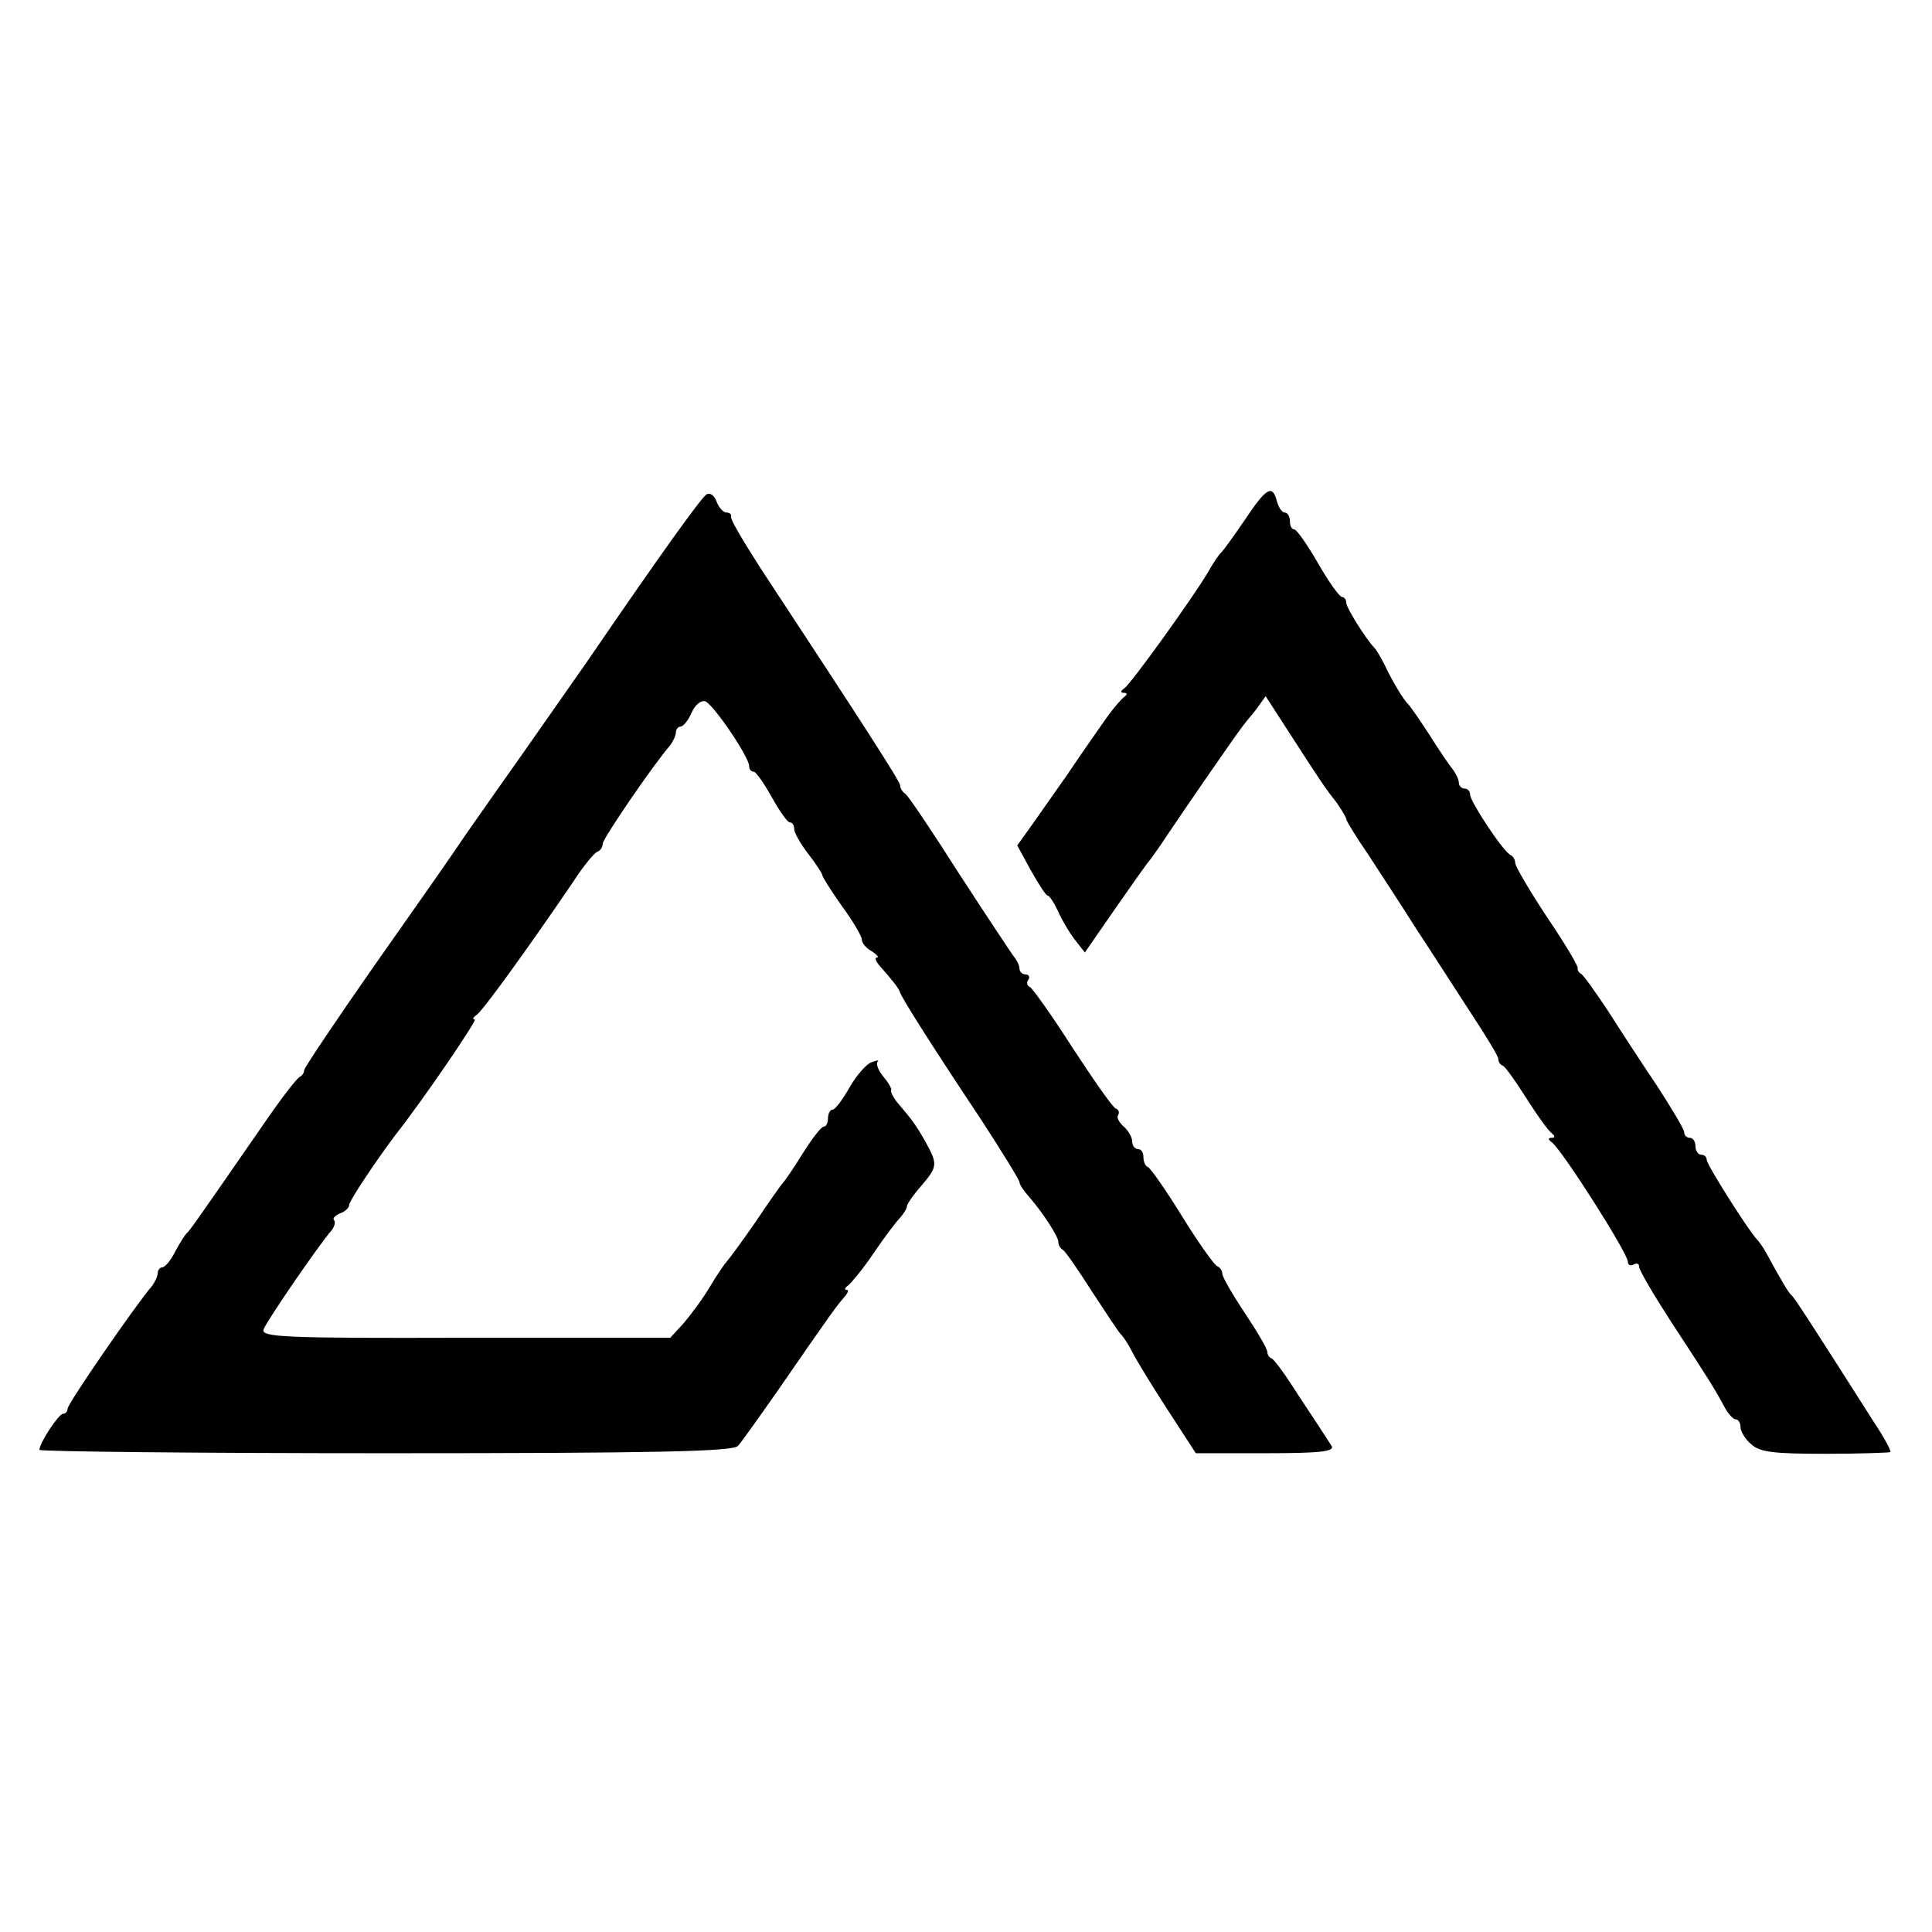 <?xml version="1.0" standalone="no"?>
<!DOCTYPE svg PUBLIC "-//W3C//DTD SVG 20010904//EN"
 "http://www.w3.org/TR/2001/REC-SVG-20010904/DTD/svg10.dtd">
<svg version="1.0" xmlns="http://www.w3.org/2000/svg"
 width="343pt" height="343pt" viewBox="0 0 343 343"
 preserveAspectRatio="xMidYMid meet">
<g transform="translate(0,343) scale(0.1,-0.1)"
fill="#000000" stroke="none">
<path d="M1254 2552 c-10 -7 -80 -104 -212 -297 -31 -44 -81 -116 -112 -160
-31 -44 -77 -109 -102 -145 -24 -36 -99 -143 -166 -238 -67 -96 -122 -178
-122 -182 0 -5 -4 -10 -8 -12 -5 -2 -35 -41 -67 -88 -115 -166 -128 -185 -134
-190 -3 -3 -12 -17 -20 -32 -8 -16 -18 -28 -23 -28 -4 0 -8 -5 -8 -10 0 -6 -5
-16 -10 -23 -28 -32 -150 -209 -150 -218 0 -5 -4 -9 -8 -9 -8 0 -42 -52 -42
-64 0 -3 277 -6 615 -6 479 0 617 3 625 13 6 6 37 50 70 97 98 142 105 151
118 166 7 8 10 14 5 14 -4 0 -3 4 3 8 5 4 26 29 45 57 18 27 40 56 47 63 6 7
12 16 12 20 0 4 11 20 25 36 30 35 30 39 8 79 -17 30 -23 38 -51 71 -7 9 -11
18 -10 20 2 3 -5 14 -14 25 -9 11 -13 22 -10 26 4 3 -1 3 -11 -1 -9 -3 -27
-24 -39 -45 -12 -21 -25 -39 -30 -39 -4 0 -8 -7 -8 -15 0 -8 -3 -15 -7 -15 -5
0 -21 -21 -38 -48 -16 -26 -32 -49 -35 -52 -3 -3 -25 -34 -49 -70 -25 -36 -48
-67 -51 -70 -3 -3 -17 -23 -30 -45 -13 -22 -35 -51 -47 -65 l-23 -25 -364 0
c-324 -1 -363 1 -358 15 5 14 98 150 121 176 5 7 7 14 4 18 -3 3 2 8 11 12 9
3 16 10 16 15 0 7 48 79 82 124 52 66 146 205 141 205 -5 0 -3 4 3 8 10 6 89
115 172 237 18 28 38 52 43 53 5 2 9 8 9 14 0 9 91 142 120 175 5 7 10 17 10
23 0 5 4 10 8 10 5 0 14 11 20 25 6 14 17 22 24 20 15 -6 78 -99 78 -115 0 -5
3 -10 8 -10 4 0 18 -20 32 -45 14 -25 28 -45 32 -45 5 0 8 -5 8 -12 0 -6 11
-26 25 -44 14 -18 25 -35 25 -38 0 -3 16 -28 35 -55 19 -26 35 -53 35 -59 0
-6 8 -16 18 -21 9 -6 13 -11 9 -11 -5 0 -2 -7 5 -15 23 -26 34 -40 36 -47 3
-10 58 -97 144 -226 37 -57 68 -107 68 -111 0 -4 8 -16 18 -27 22 -25 53 -72
51 -80 0 -4 3 -10 8 -13 5 -3 28 -37 53 -76 25 -38 47 -72 51 -75 3 -3 12 -16
19 -30 7 -14 35 -60 63 -103 l50 -77 124 0 c97 0 123 3 117 13 -4 6 -15 23
-24 37 -9 14 -30 45 -46 70 -16 25 -32 46 -36 48 -5 2 -8 7 -8 12 0 5 -18 36
-40 69 -22 33 -40 64 -40 70 0 5 -4 11 -9 13 -5 2 -33 41 -62 88 -29 47 -57
87 -61 88 -5 2 -8 10 -8 18 0 8 -4 14 -10 14 -5 0 -10 6 -10 14 0 7 -7 19 -15
26 -8 7 -13 16 -10 20 3 5 1 10 -4 12 -5 1 -39 50 -77 108 -37 58 -72 107 -76
108 -5 2 -6 8 -2 13 3 5 0 9 -5 9 -6 0 -11 5 -11 10 0 6 -5 16 -11 23 -5 7
-49 73 -97 147 -47 74 -90 138 -95 141 -5 3 -9 10 -9 15 -1 8 -66 109 -247
384 -30 47 -55 88 -53 93 1 4 -3 7 -8 7 -6 0 -14 9 -18 20 -4 11 -12 16 -18
12z"/>
<path d="M2210 2507 c-19 -28 -38 -54 -41 -57 -4 -3 -15 -19 -25 -37 -29 -48
-136 -197 -148 -205 -7 -5 -7 -8 -1 -8 7 0 7 -3 0 -8 -5 -4 -19 -20 -31 -37
-11 -16 -43 -61 -69 -100 -27 -38 -58 -83 -69 -98 l-20 -28 24 -44 c14 -25 27
-45 30 -45 3 0 11 -12 18 -27 7 -16 20 -38 30 -51 l18 -23 54 78 c30 43 58 83
63 88 4 6 16 22 25 36 21 32 123 180 134 194 4 6 16 21 27 34 l18 25 42 -65
c53 -82 62 -96 84 -124 9 -13 17 -26 17 -29 0 -3 17 -31 39 -63 21 -32 60 -92
86 -133 27 -41 70 -108 96 -148 27 -41 49 -77 49 -82 0 -5 3 -10 8 -12 4 -1
23 -28 42 -58 19 -30 39 -58 45 -62 6 -5 6 -8 0 -8 -7 0 -7 -3 0 -8 18 -13
135 -197 135 -212 0 -6 5 -8 10 -5 6 3 10 2 10 -4 0 -6 26 -50 57 -98 67 -102
78 -120 94 -150 7 -13 16 -23 21 -23 4 0 8 -6 8 -13 0 -8 8 -22 19 -31 15 -14
39 -17 131 -17 62 0 114 2 116 3 2 2 -11 26 -29 53 -103 162 -141 221 -146
225 -6 5 -17 24 -45 75 -6 11 -14 22 -17 25 -12 11 -89 132 -89 141 0 5 -4 9
-10 9 -5 0 -10 7 -10 15 0 8 -4 15 -10 15 -5 0 -10 4 -10 10 0 5 -22 42 -48
82 -27 40 -66 100 -87 133 -22 33 -43 63 -48 66 -5 3 -7 8 -6 10 2 2 -22 43
-54 90 -31 47 -57 91 -57 97 0 6 -4 12 -8 14 -12 4 -72 95 -72 107 0 6 -4 11
-10 11 -5 0 -10 5 -10 10 0 6 -5 16 -10 23 -6 7 -25 35 -42 62 -18 28 -35 52
-38 55 -8 7 -29 42 -42 70 -7 14 -15 27 -18 30 -14 14 -50 71 -50 80 0 5 -3
10 -7 10 -5 0 -24 27 -43 60 -19 33 -38 60 -42 60 -5 0 -8 7 -8 15 0 8 -4 15
-9 15 -5 0 -11 9 -14 20 -8 31 -19 24 -57 -33z"/>
</g>
</svg>
